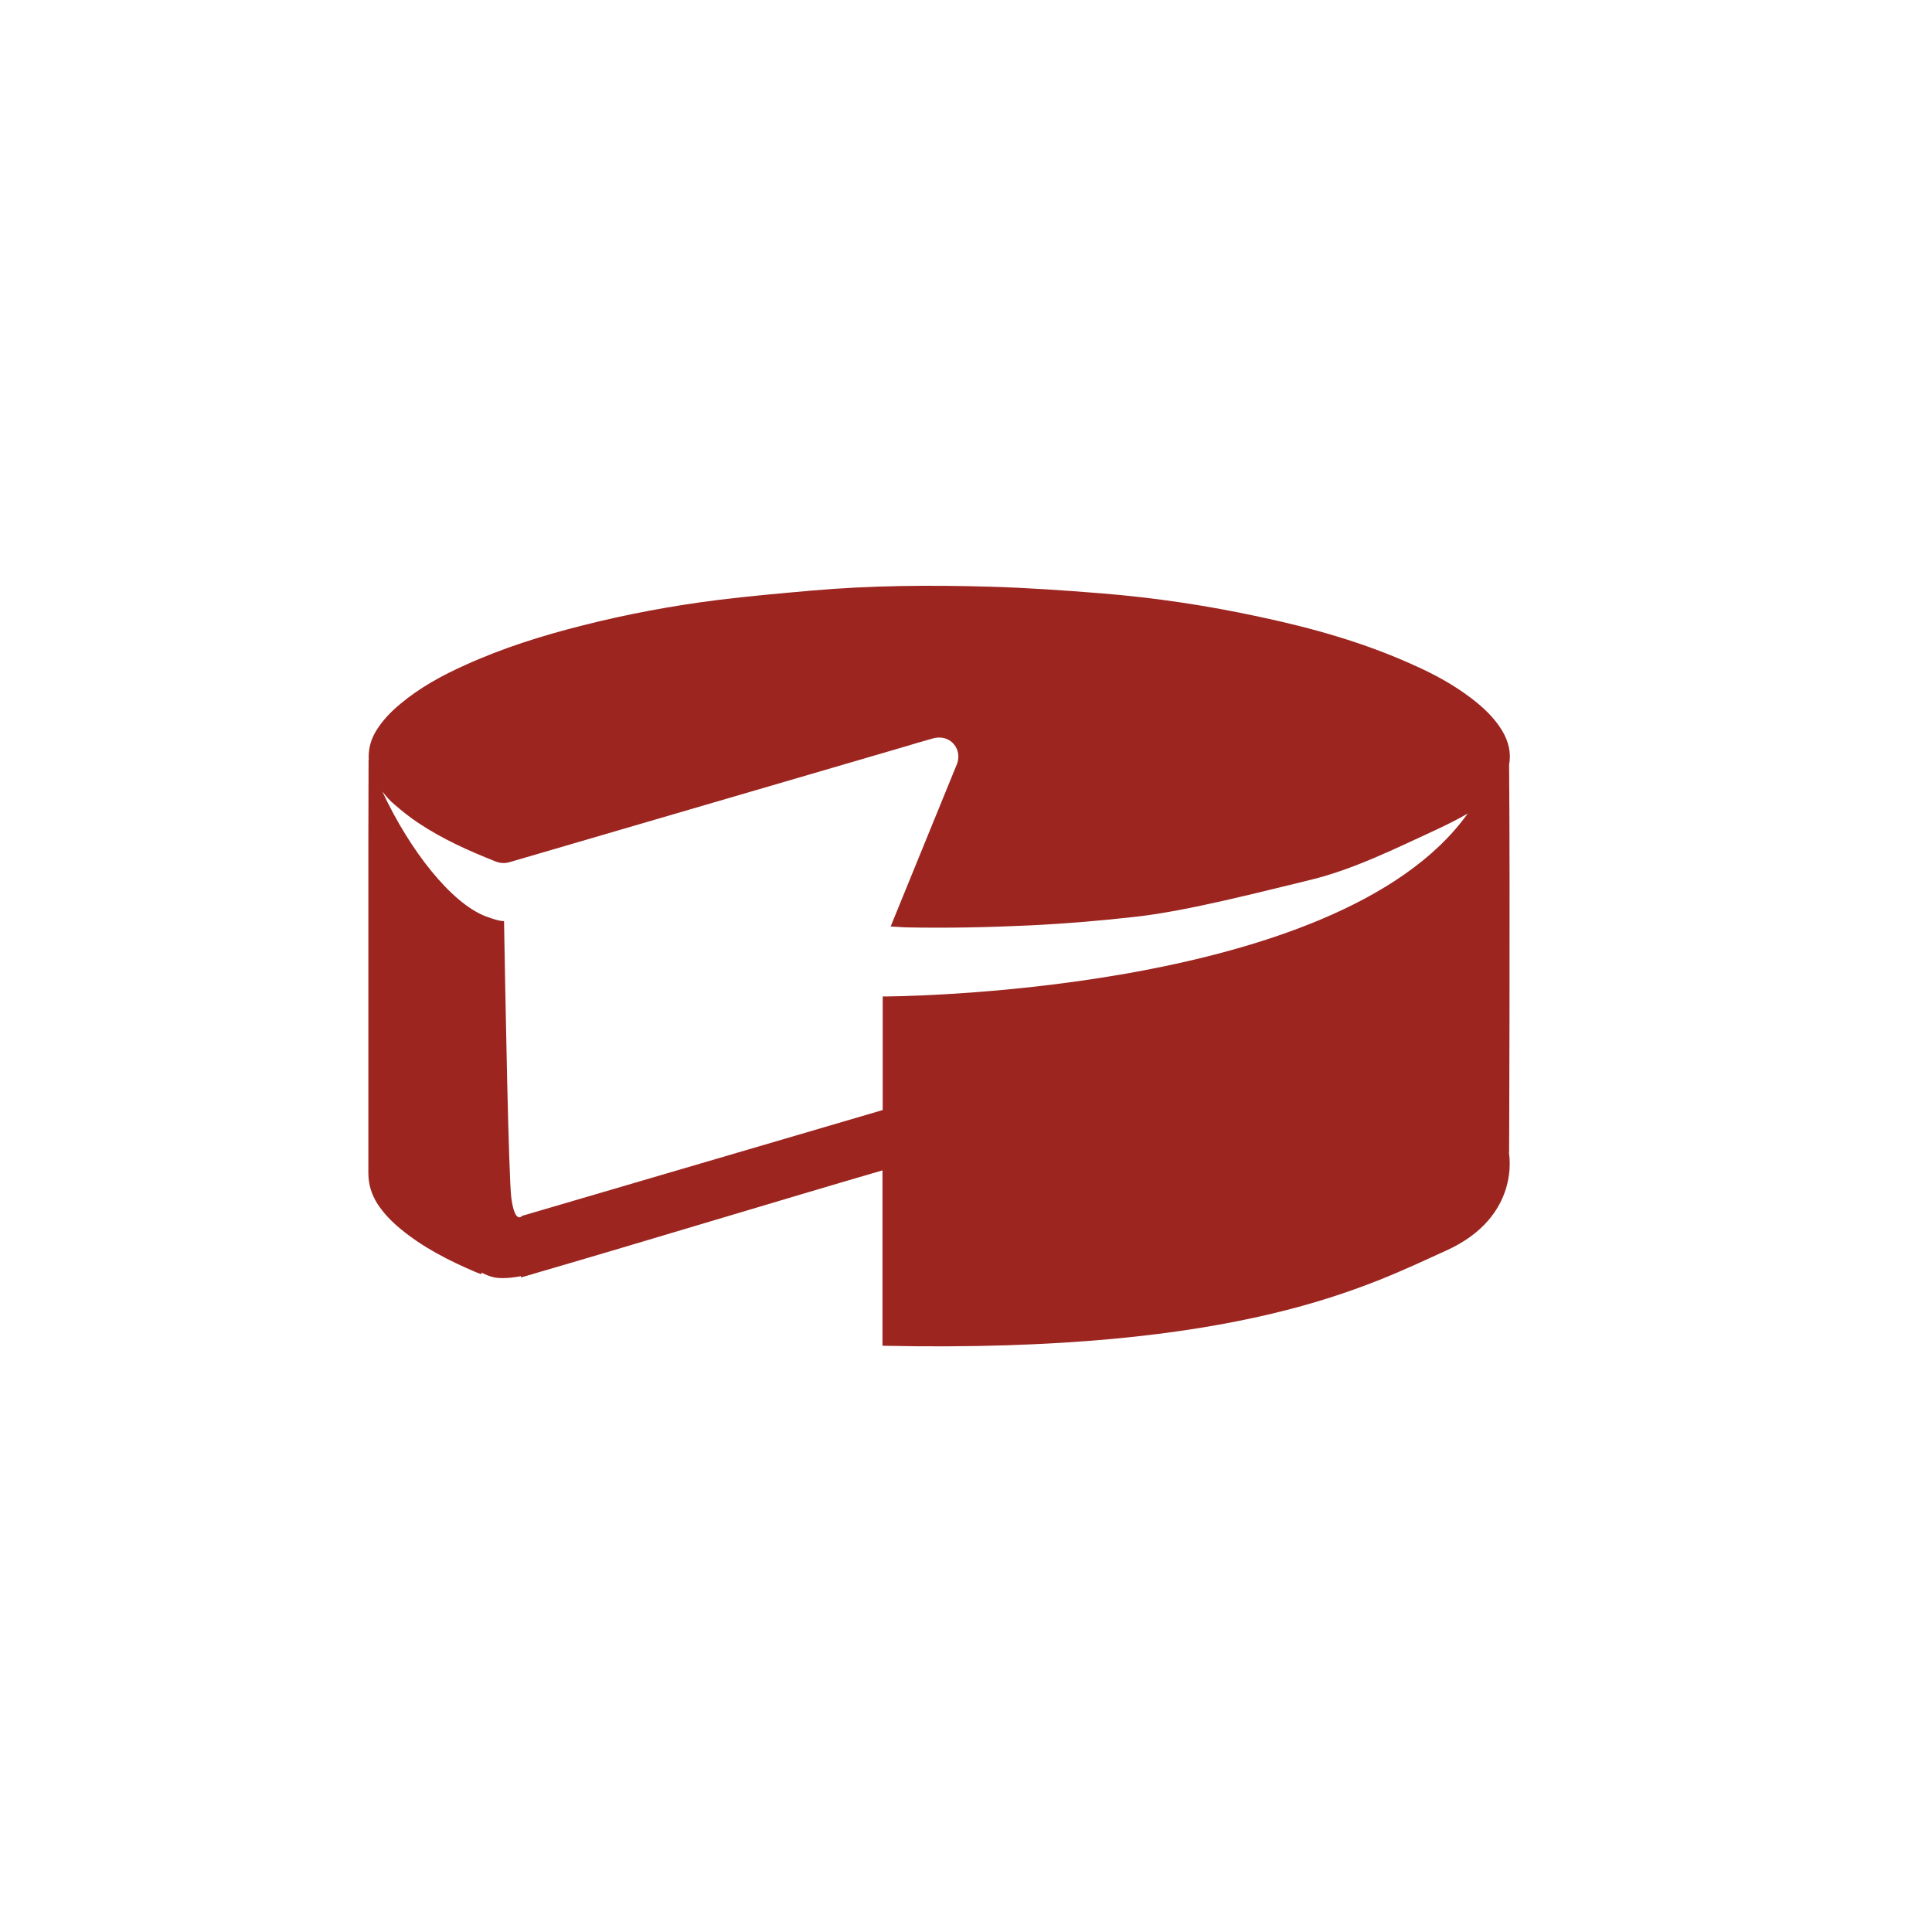 <svg xmlns="http://www.w3.org/2000/svg" id="Layer_1" viewBox="0 0 90 90"><path d="m70.3,53.7s.05-11.9,0-18.08c.1-.53-.01-1.07-.34-1.61-.37-.6-.88-1.07-1.43-1.49-.83-.63-1.73-1.12-2.68-1.54-2.29-1.04-4.7-1.72-7.15-2.24-2.44-.53-4.91-.9-7.4-1.1-1.73-.14-3.46-.26-5.2-.31-2.76-.08-5.51-.06-8.27.18-1.47.13-2.94.26-4.4.44-2.13.27-4.23.66-6.31,1.19-1.87.47-3.71,1.05-5.47,1.85-1.07.48-2.09,1.04-3,1.8-.45.37-.85.79-1.15,1.29-.26.44-.35.89-.32,1.34,0-.01,0-.02-.01-.03,0,.09-.01,3.63-.01,3.67,0,4.68,0,9.86,0,15.59,0,.53.15,1,.43,1.44.29.44.65.81,1.06,1.15,1.05.87,2.25,1.48,3.49,2.01.09.04.18.07.29.11,0-.02,0-.05,0-.08.17.09.37.18.61.23.34.06.8.02,1.23-.06,0,.02,0,.04,0,.06.34-.1.68-.2,1.02-.3,0,0,0,0,0,0,4.47-1.3,11.15-3.33,15.82-4.69v8.17c16.79.36,22.72-2.84,26.25-4.43s2.93-4.56,2.93-4.56Zm-29.18-7.28v5.29l-16.8,4.93s-.33.42-.5-.83c-.13-1-.28-9.54-.34-12.9-.16,0-.39-.05-.87-.23-1.59-.62-3.51-3.04-4.8-5.81.17.22.35.43.57.61.36.31.73.61,1.13.87,1.11.74,2.32,1.28,3.55,1.77.25.1.46.11.72.03,6.09-1.78,12.18-3.56,18.27-5.34.47-.14.93-.28,1.4-.41.76-.21,1.29.39,1.18,1.01-.02.12-.07.24-.12.35-.72,1.76-1.44,3.53-2.16,5.29-.28.69-.56,1.38-.86,2.11.24.01.45.03.67.04,1.93.04,3.86,0,5.78-.09,1.68-.08,3.35-.22,5.02-.41,2.38-.27,5.76-1.15,8.08-1.71,2.02-.49,4-1.48,5.89-2.35.49-.23.97-.47,1.44-.74-6.08,8.52-27.27,8.52-27.27,8.52Z" style="fill:#9c2520;"></path></svg>